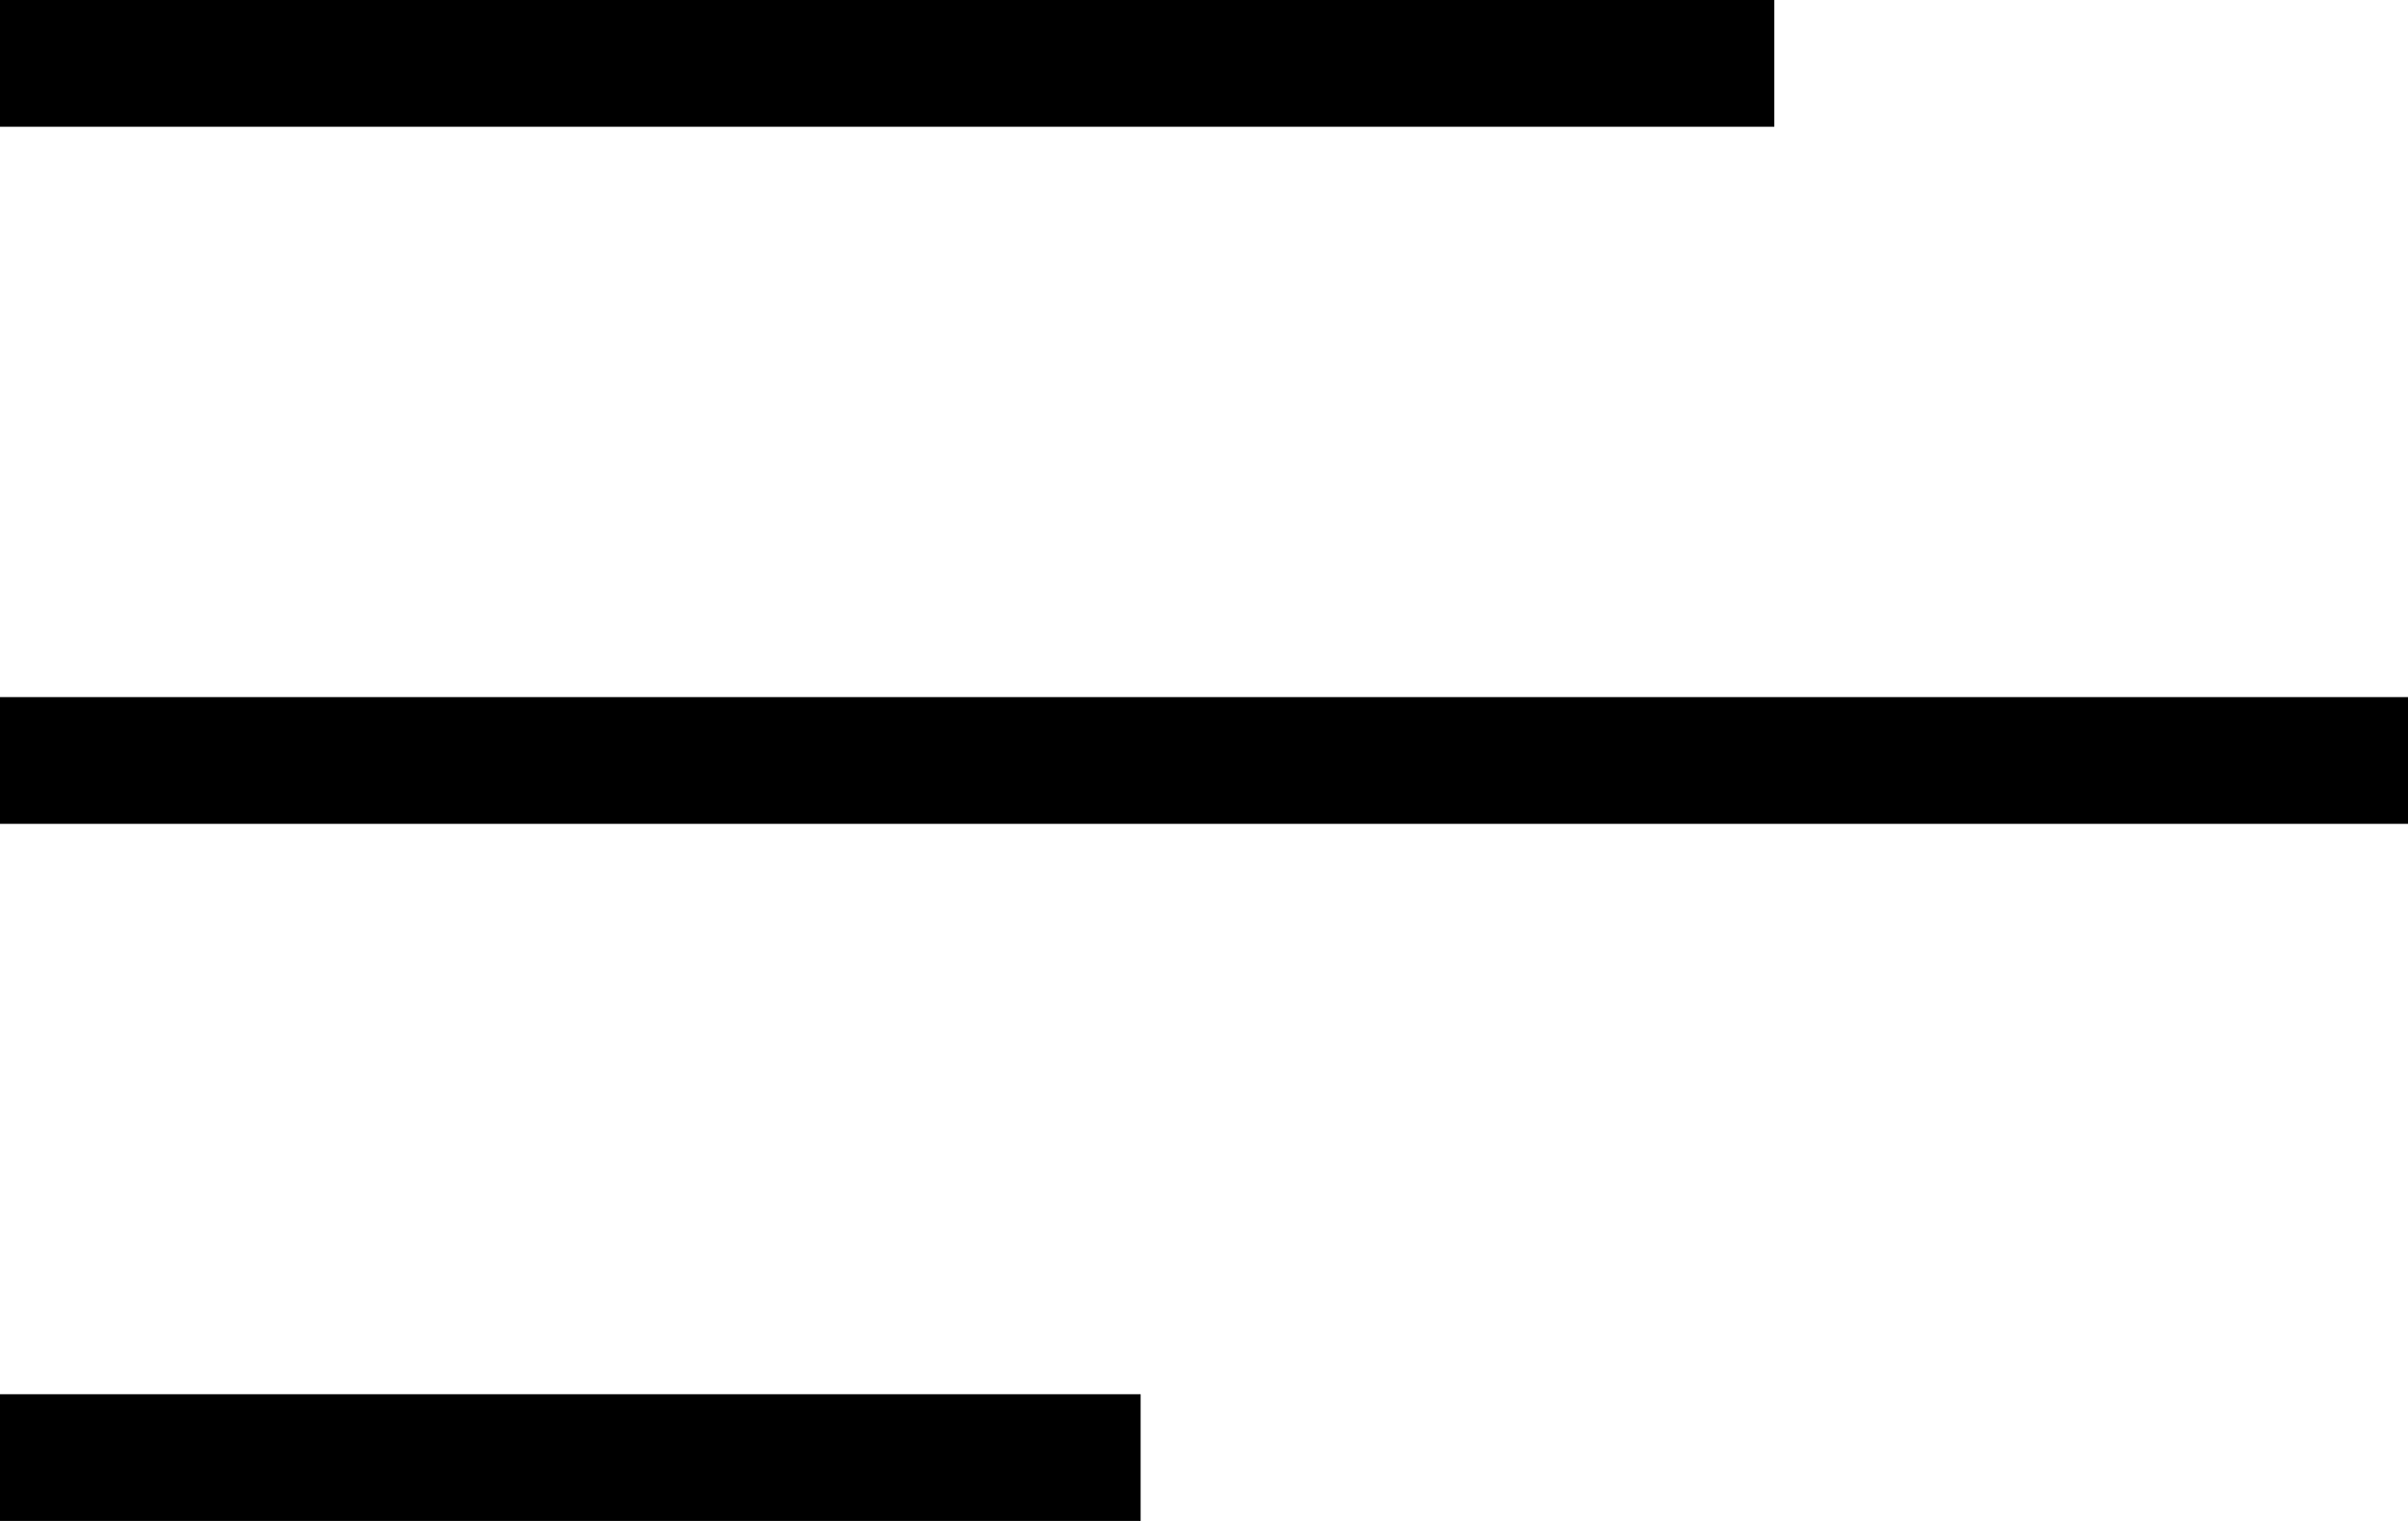 <?xml version="1.0" encoding="utf-8"?>

<!-- This Source Code Form is subject to the terms of the Mozilla Public
   - License, v. 2.0. If a copy of the MPL was not distributed with this
   - file, You can obtain one at http://mozilla.org/MPL/2.0/. -->

<svg xmlns="http://www.w3.org/2000/svg"
     width="38"
     height="24"
     viewBox="0 0 38 24"
     fill="context-fill">

  <rect x="0" y="0" width="28" height="2"/>
  <rect x="0" y="11" width="38" height="2"/>
  <rect x="0" y="22" width="18" height="2"/>

</svg>

